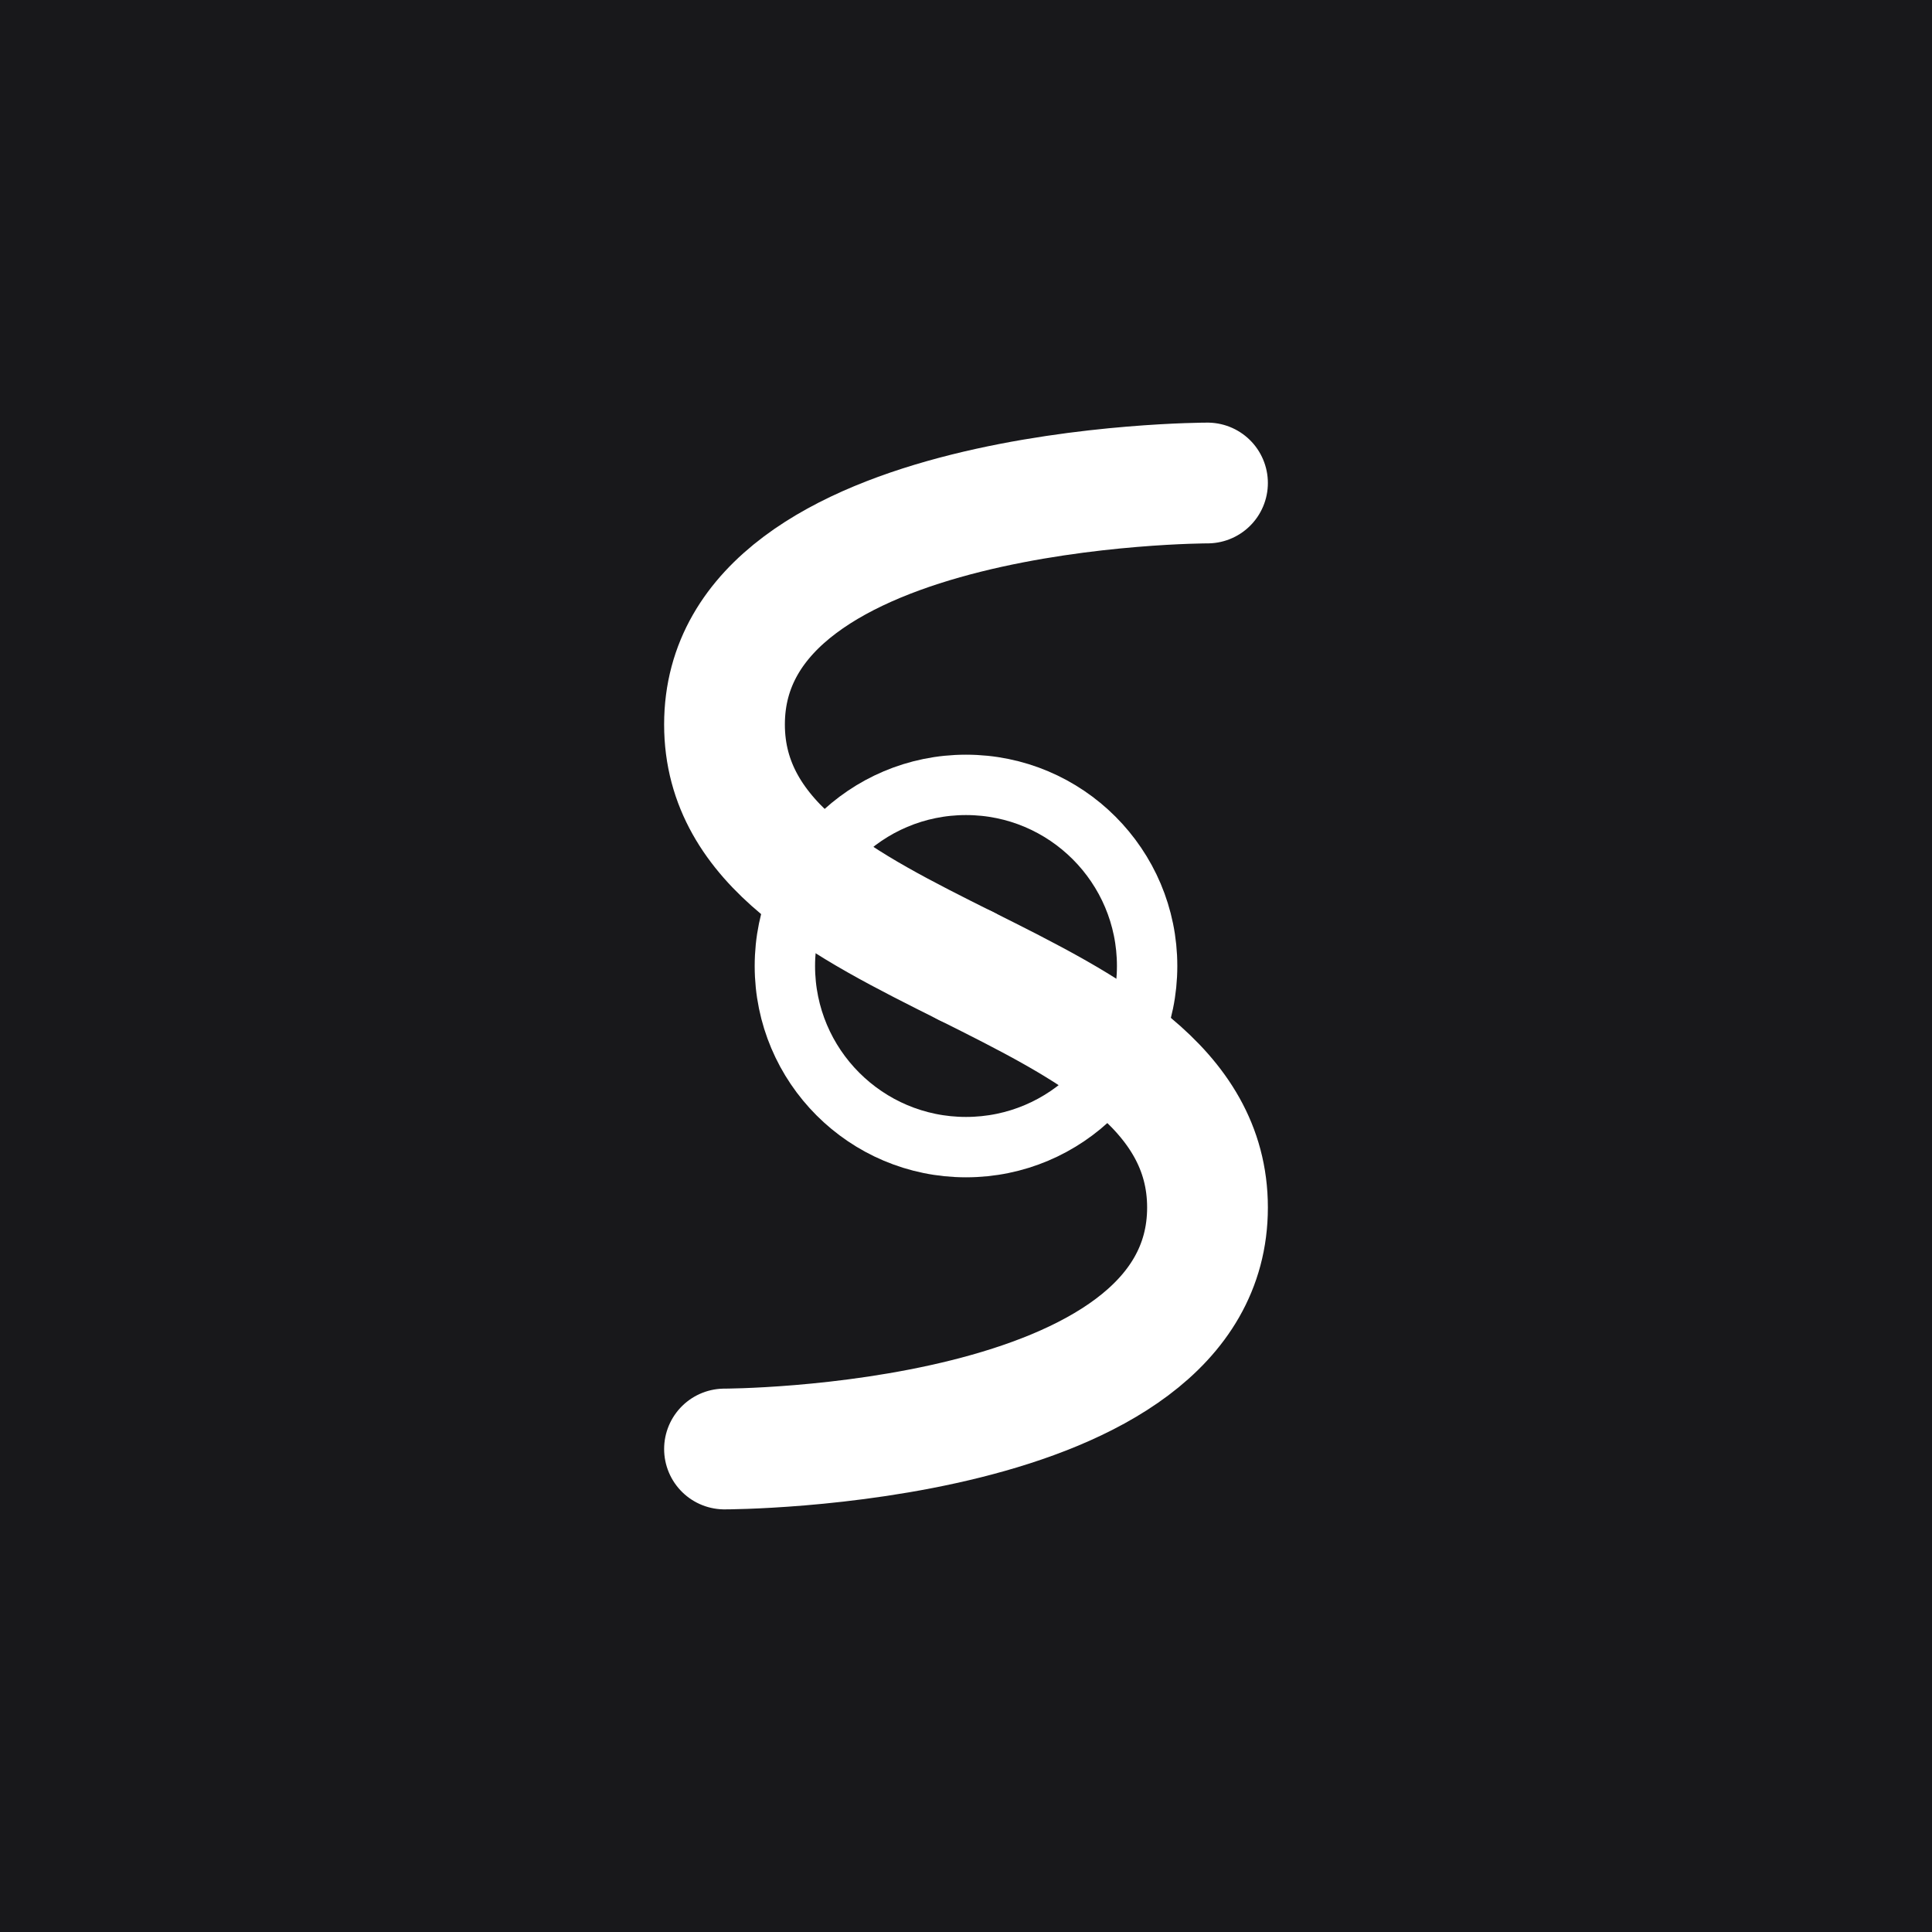 <?xml version="1.0" encoding="UTF-8"?>
<svg width="32" height="32" viewBox="0 0 32 32" fill="none" xmlns="http://www.w3.org/2000/svg">
  <!-- Background -->
  <rect width="32" height="32" fill="#18181B"/>
  <!-- Stylized "S" for Surrealistly -->
  <path d="M20 8C20 8 12 8 12 12C12 16 20 16 20 20C20 24 12 24 12 24" stroke="white" stroke-width="2" stroke-linecap="round"/>
  <!-- Surrealist element: floating eye -->
  <circle cx="16" cy="16" r="3" stroke="white" stroke-width="1" fill="none"/>
  <circle cx="16" cy="16" r="1" fill="white"/>
</svg>
